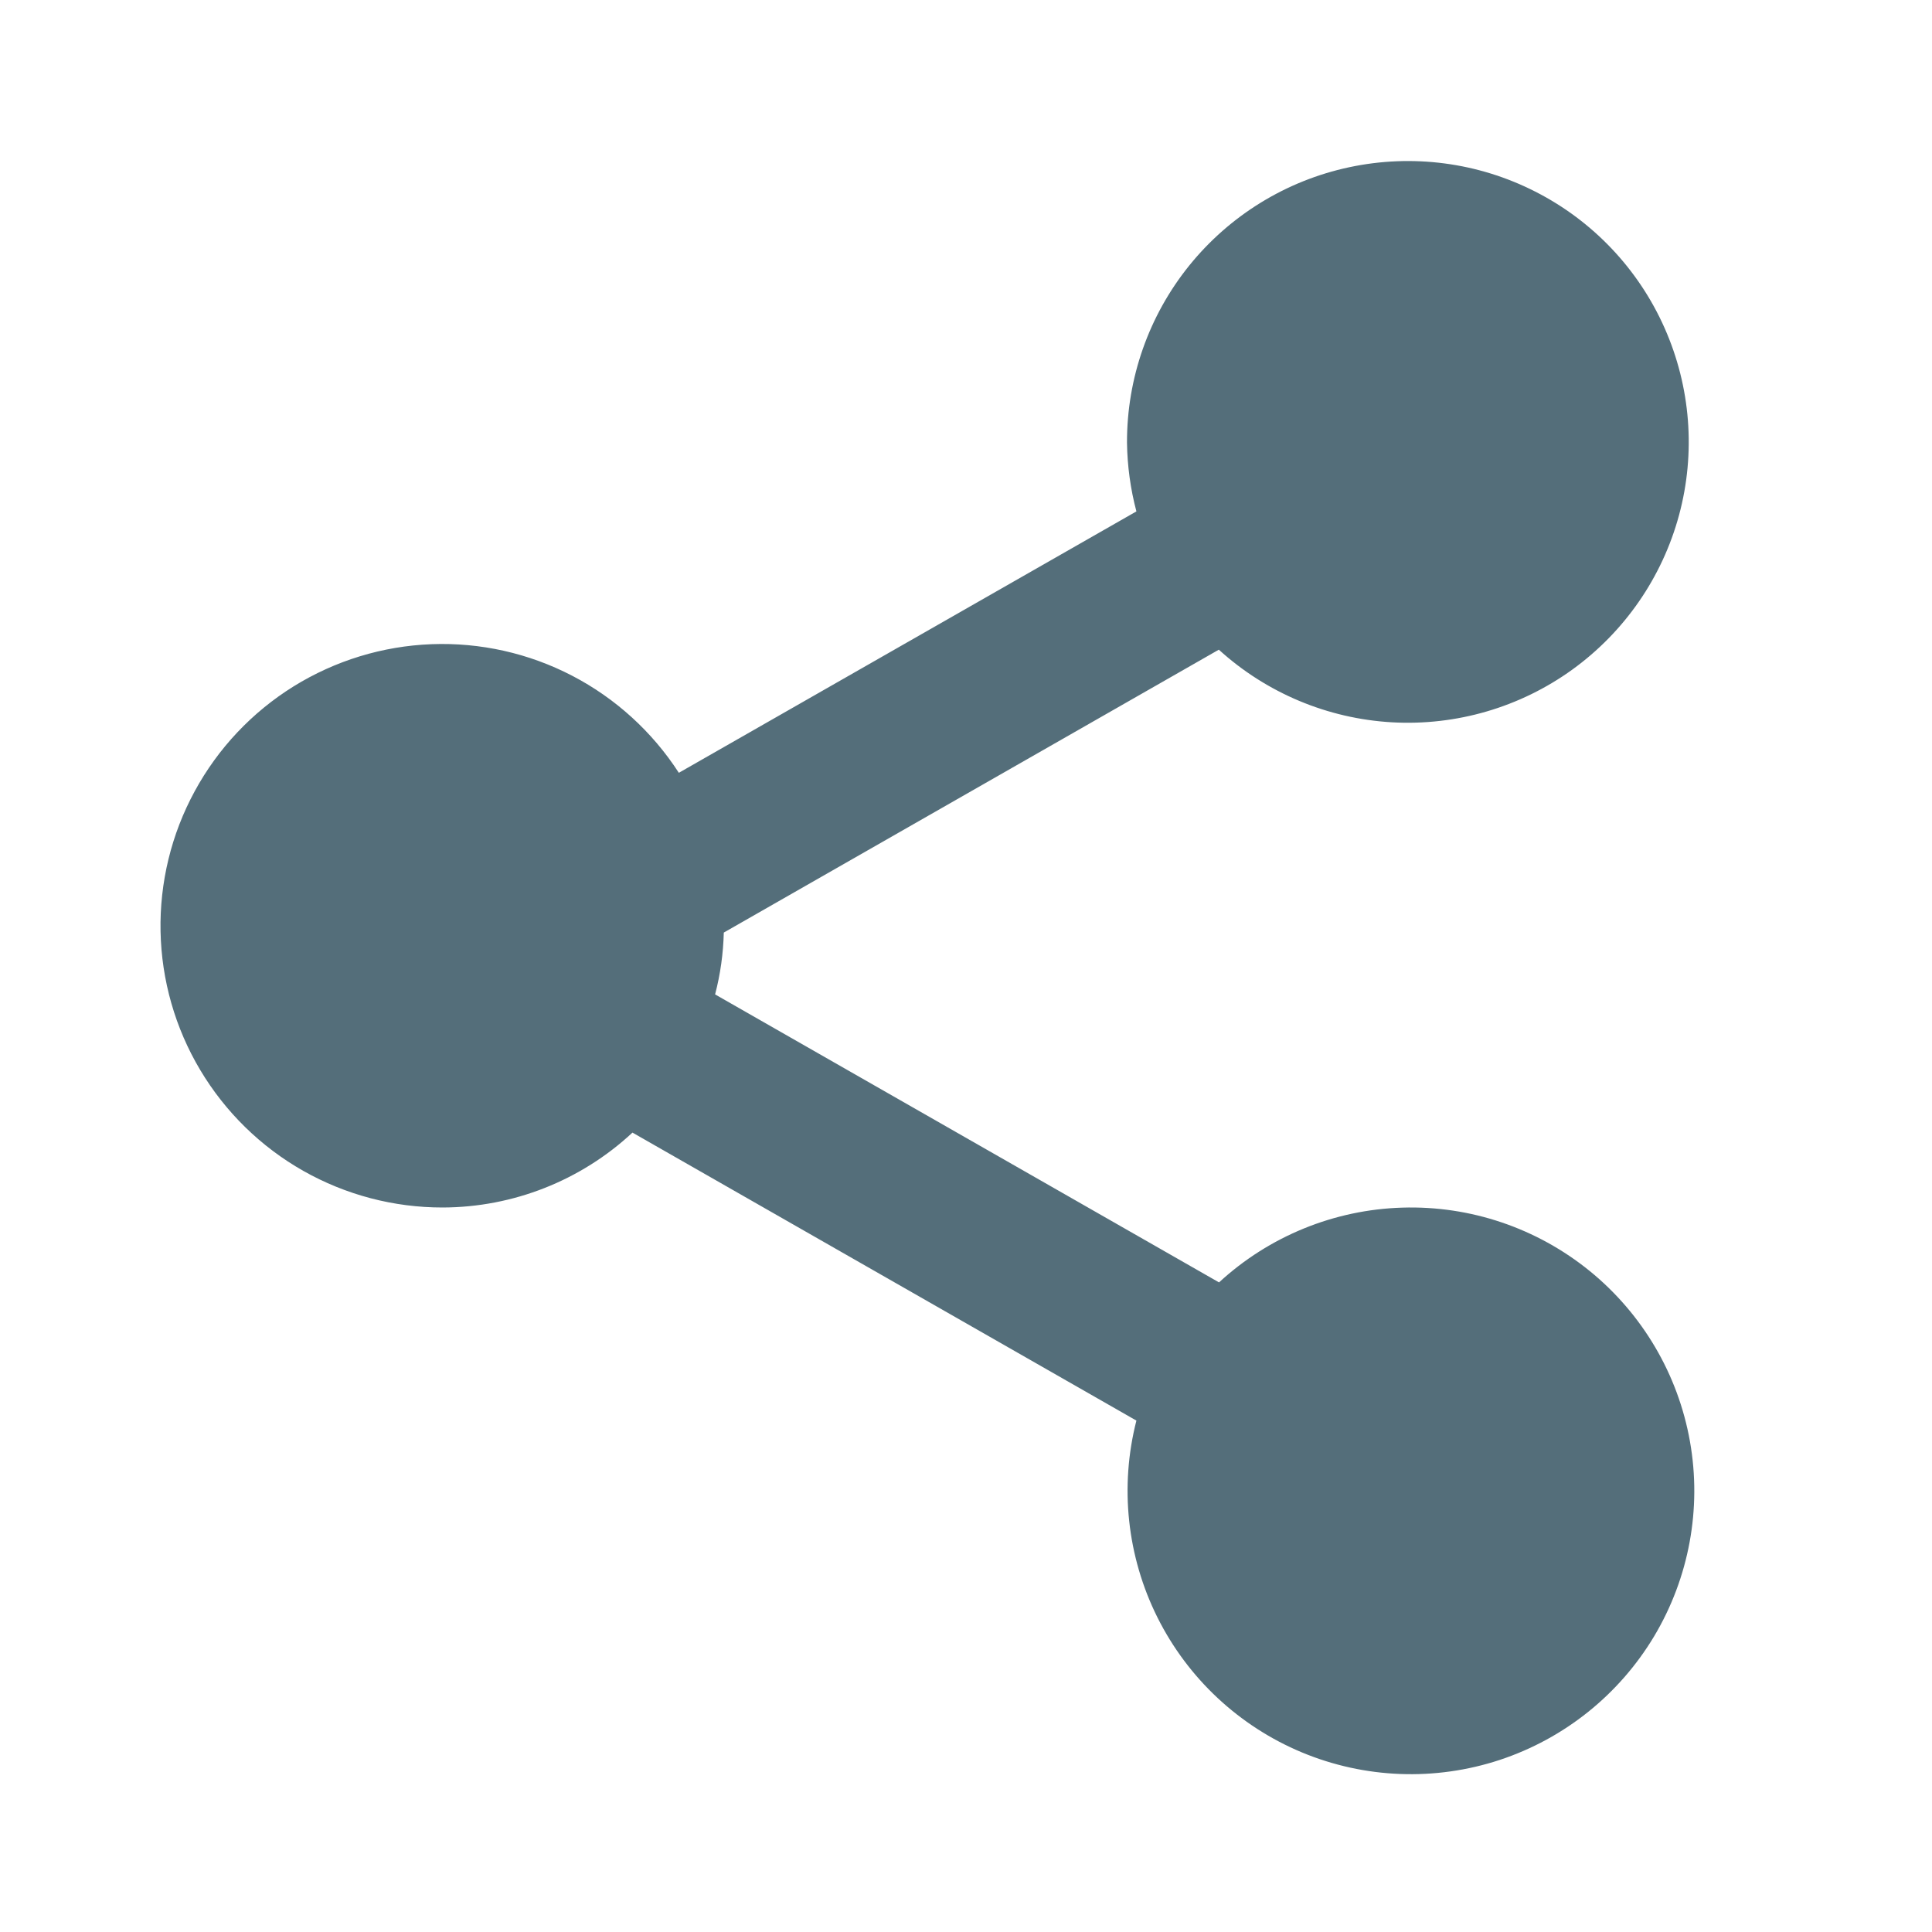 <svg width="30" height="30" viewBox="0 0 30 30" fill="none" xmlns="http://www.w3.org/2000/svg">
<path d="M6.875 18.75C7.968 18.747 9.02 18.332 9.821 17.587L17.646 22.059C17.384 23.083 17.5 24.168 17.972 25.114C18.444 26.06 19.241 26.805 20.218 27.212C21.194 27.618 22.284 27.659 23.288 27.328C24.292 26.996 25.143 26.314 25.686 25.407C26.228 24.499 26.426 23.426 26.242 22.385C26.058 21.343 25.505 20.403 24.685 19.736C23.864 19.069 22.831 18.719 21.774 18.752C20.717 18.784 19.707 19.196 18.929 19.913L11.104 15.441C11.186 15.129 11.231 14.805 11.239 14.481L18.926 10.088C19.666 10.761 20.616 11.159 21.615 11.216C22.614 11.272 23.602 10.984 24.414 10.398C25.225 9.812 25.811 8.965 26.072 7.999C26.333 7.033 26.253 6.007 25.847 5.092C25.441 4.177 24.733 3.43 23.841 2.976C22.95 2.521 21.929 2.388 20.95 2.597C19.971 2.806 19.095 3.345 18.466 4.124C17.838 4.903 17.497 5.874 17.5 6.875C17.505 7.235 17.554 7.594 17.646 7.941L10.541 12C10.129 11.363 9.558 10.843 8.885 10.493C8.212 10.143 7.459 9.974 6.7 10.003C5.942 10.032 5.204 10.258 4.559 10.658C3.914 11.059 3.385 11.62 3.023 12.287C2.66 12.954 2.478 13.704 2.493 14.462C2.508 15.221 2.72 15.963 3.109 16.615C3.498 17.267 4.049 17.807 4.709 18.181C5.37 18.555 6.116 18.751 6.875 18.75Z" fill="#546E7A"/>
</svg>
